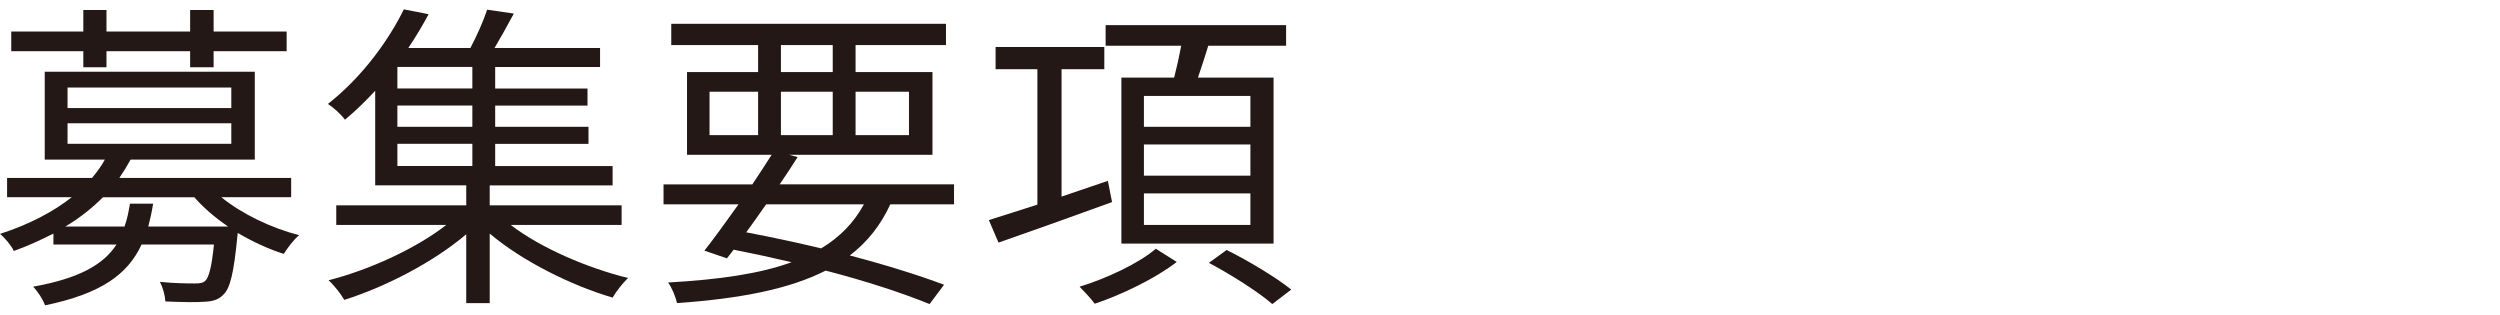 <?xml version="1.0" encoding="utf-8"?>
<!-- Generator: Adobe Illustrator 16.0.4, SVG Export Plug-In . SVG Version: 6.00 Build 0)  -->
<!DOCTYPE svg PUBLIC "-//W3C//DTD SVG 1.1//EN" "http://www.w3.org/Graphics/SVG/1.1/DTD/svg11.dtd">
<svg version="1.1" id="レイヤー_1" xmlns="http://www.w3.org/2000/svg" xmlns:xlink="http://www.w3.org/1999/xlink" x="0px"
	 y="0px" width="143px" height="18px" viewBox="0 0 143 18" enable-background="new 0 0 143 18" xml:space="preserve">
<path fill="#231815" d="M12.661,11.282c1.177,0.957,2.87,1.767,4.453,2.172c-0.313,0.239-0.681,0.754-0.883,1.067
	c-0.884-0.276-1.785-0.7-2.632-1.196l-0.018,0.165c-0.203,2.08-0.405,3-0.81,3.368c-0.276,0.294-0.626,0.386-1.104,0.404
	c-0.442,0.037-1.288,0.019-2.208-0.019c-0.019-0.35-0.148-0.811-0.313-1.122c0.846,0.092,1.674,0.092,1.987,0.092
	c0.295,0,0.46-0.019,0.608-0.147c0.202-0.202,0.368-0.772,0.496-2.079h-4.14c-0.791,1.712-2.319,2.815-5.521,3.479
	c-0.11-0.332-0.441-0.828-0.681-1.067c2.65-0.479,4.03-1.271,4.767-2.411H3.055v-0.626c-0.699,0.35-1.436,0.699-2.264,0.994
	C0.644,14.042,0.276,13.601,0,13.379c1.711-0.552,3.073-1.288,4.104-2.098H0.405v-1.104h4.858c0.294-0.35,0.534-0.681,0.736-1.049
	H2.558V4.105h12.016v5.023H7.471c-0.202,0.368-0.405,0.699-0.644,1.049h9.827v1.104H12.661z M4.766,2.927H0.644V1.805h4.122V0.572
	h1.325v1.233h4.785V0.572h1.343v1.233h4.177v1.122h-4.177v0.92h-1.343v-0.92H6.091v0.92H4.766V2.927z M13.047,12.957
	c-0.736-0.497-1.417-1.086-1.932-1.675H5.889c-0.589,0.589-1.307,1.178-2.153,1.675h3.386c0.147-0.405,0.239-0.847,0.312-1.307
	h1.325c-0.073,0.46-0.165,0.883-0.276,1.307H13.047z M3.864,6.183h9.367V5.005H3.864V6.183z M3.864,8.227h9.367V7.049H3.864V8.227z"
	/>
<path fill="#231815" d="M29.208,12.865c1.73,1.324,4.398,2.466,6.717,3.036c-0.294,0.275-0.681,0.772-0.883,1.122
	c-2.374-0.699-5.153-2.079-7.03-3.662v3.976h-1.343v-3.938c-1.877,1.601-4.638,3.018-6.975,3.754
	c-0.202-0.35-0.607-0.864-0.901-1.122c2.318-0.589,4.987-1.804,6.735-3.165h-6.294v-1.123h7.435v-1.141h-5.208v-5.41
	c-0.534,0.57-1.104,1.141-1.73,1.656c-0.221-0.313-0.681-0.718-0.975-0.902c2.042-1.601,3.533-3.754,4.343-5.41l1.417,0.276
	c-0.332,0.626-0.718,1.27-1.16,1.933h3.552c0.368-0.7,0.754-1.564,0.957-2.19l1.527,0.221c-0.368,0.681-0.754,1.381-1.104,1.97
	h6.036v1.085h-5.999v1.233h5.281v0.976h-5.281v1.214h5.337v0.976h-5.337v1.27h6.717v1.104h-7.03v1.141h7.545v1.123H29.208z
	 M27.018,3.829H22.73v1.233h4.288V3.829z M27.018,6.038H22.73v1.214h4.288V6.038z M22.731,9.497h4.288v-1.27h-4.288V9.497z"/>
<path fill="#231815" d="M50.927,11.687c-0.553,1.195-1.307,2.152-2.319,2.926c2.099,0.552,3.976,1.141,5.392,1.675l-0.828,1.104
	c-1.545-0.626-3.606-1.307-5.943-1.914c-2.061,1.05-4.857,1.602-8.502,1.859c-0.092-0.387-0.294-0.884-0.515-1.178
	c2.926-0.166,5.244-0.497,7.066-1.16c-1.085-0.257-2.189-0.496-3.312-0.717l-0.385,0.496l-1.289-0.441
	c0.57-0.718,1.252-1.675,1.951-2.649h-4.289v-1.142h5.08c0.387-0.589,0.772-1.159,1.104-1.692h-4.84V4.124h4.066V2.578h-4.968V1.363
	H54.11v1.215h-5.171v1.546h4.398v4.729H45.13l0.496,0.129c-0.312,0.496-0.662,1.03-1.03,1.563h9.974v1.142H50.927z M40.585,7.73
	h2.779V5.246h-2.779V7.73z M43.824,11.687c-0.387,0.552-0.772,1.104-1.141,1.601c1.453,0.276,2.906,0.589,4.287,0.92
	c1.068-0.644,1.877-1.472,2.447-2.521H43.824z M44.669,4.124h2.963V2.578h-2.963V4.124z M47.632,5.246h-2.963V7.73h2.963V5.246z
	 M48.939,7.73h3.055V5.246h-3.055V7.73z"/>
<path fill="#231815" d="M63.61,11.559c-2.282,0.828-4.692,1.691-6.495,2.317l-0.553-1.288c0.773-0.238,1.73-0.552,2.777-0.884V3.958
	h-2.391V2.689h6.219v1.269h-2.446v7.287l2.649-0.9L63.61,11.559z M67.309,14.982c-1.179,0.92-3.093,1.857-4.692,2.391
	c-0.185-0.274-0.607-0.699-0.865-0.974c1.582-0.479,3.459-1.381,4.36-2.172L67.309,14.982z M67.162,4.437
	c0.147-0.571,0.295-1.233,0.404-1.822h-4.324V1.438h10.323v1.177h-4.453c-0.184,0.625-0.405,1.271-0.589,1.822h4.325v9.496h-8.705
	V4.437H67.162z M71.523,5.486h-6.091v1.767h6.091V5.486z M71.523,8.265h-6.091v1.784h6.091V8.265z M71.523,11.062h-6.091v1.804
	h6.091V11.062z M70.162,14.299c1.232,0.607,2.852,1.583,3.698,2.265l-1.086,0.828c-0.772-0.682-2.374-1.693-3.625-2.356
	L70.162,14.299z"/>
</svg>
